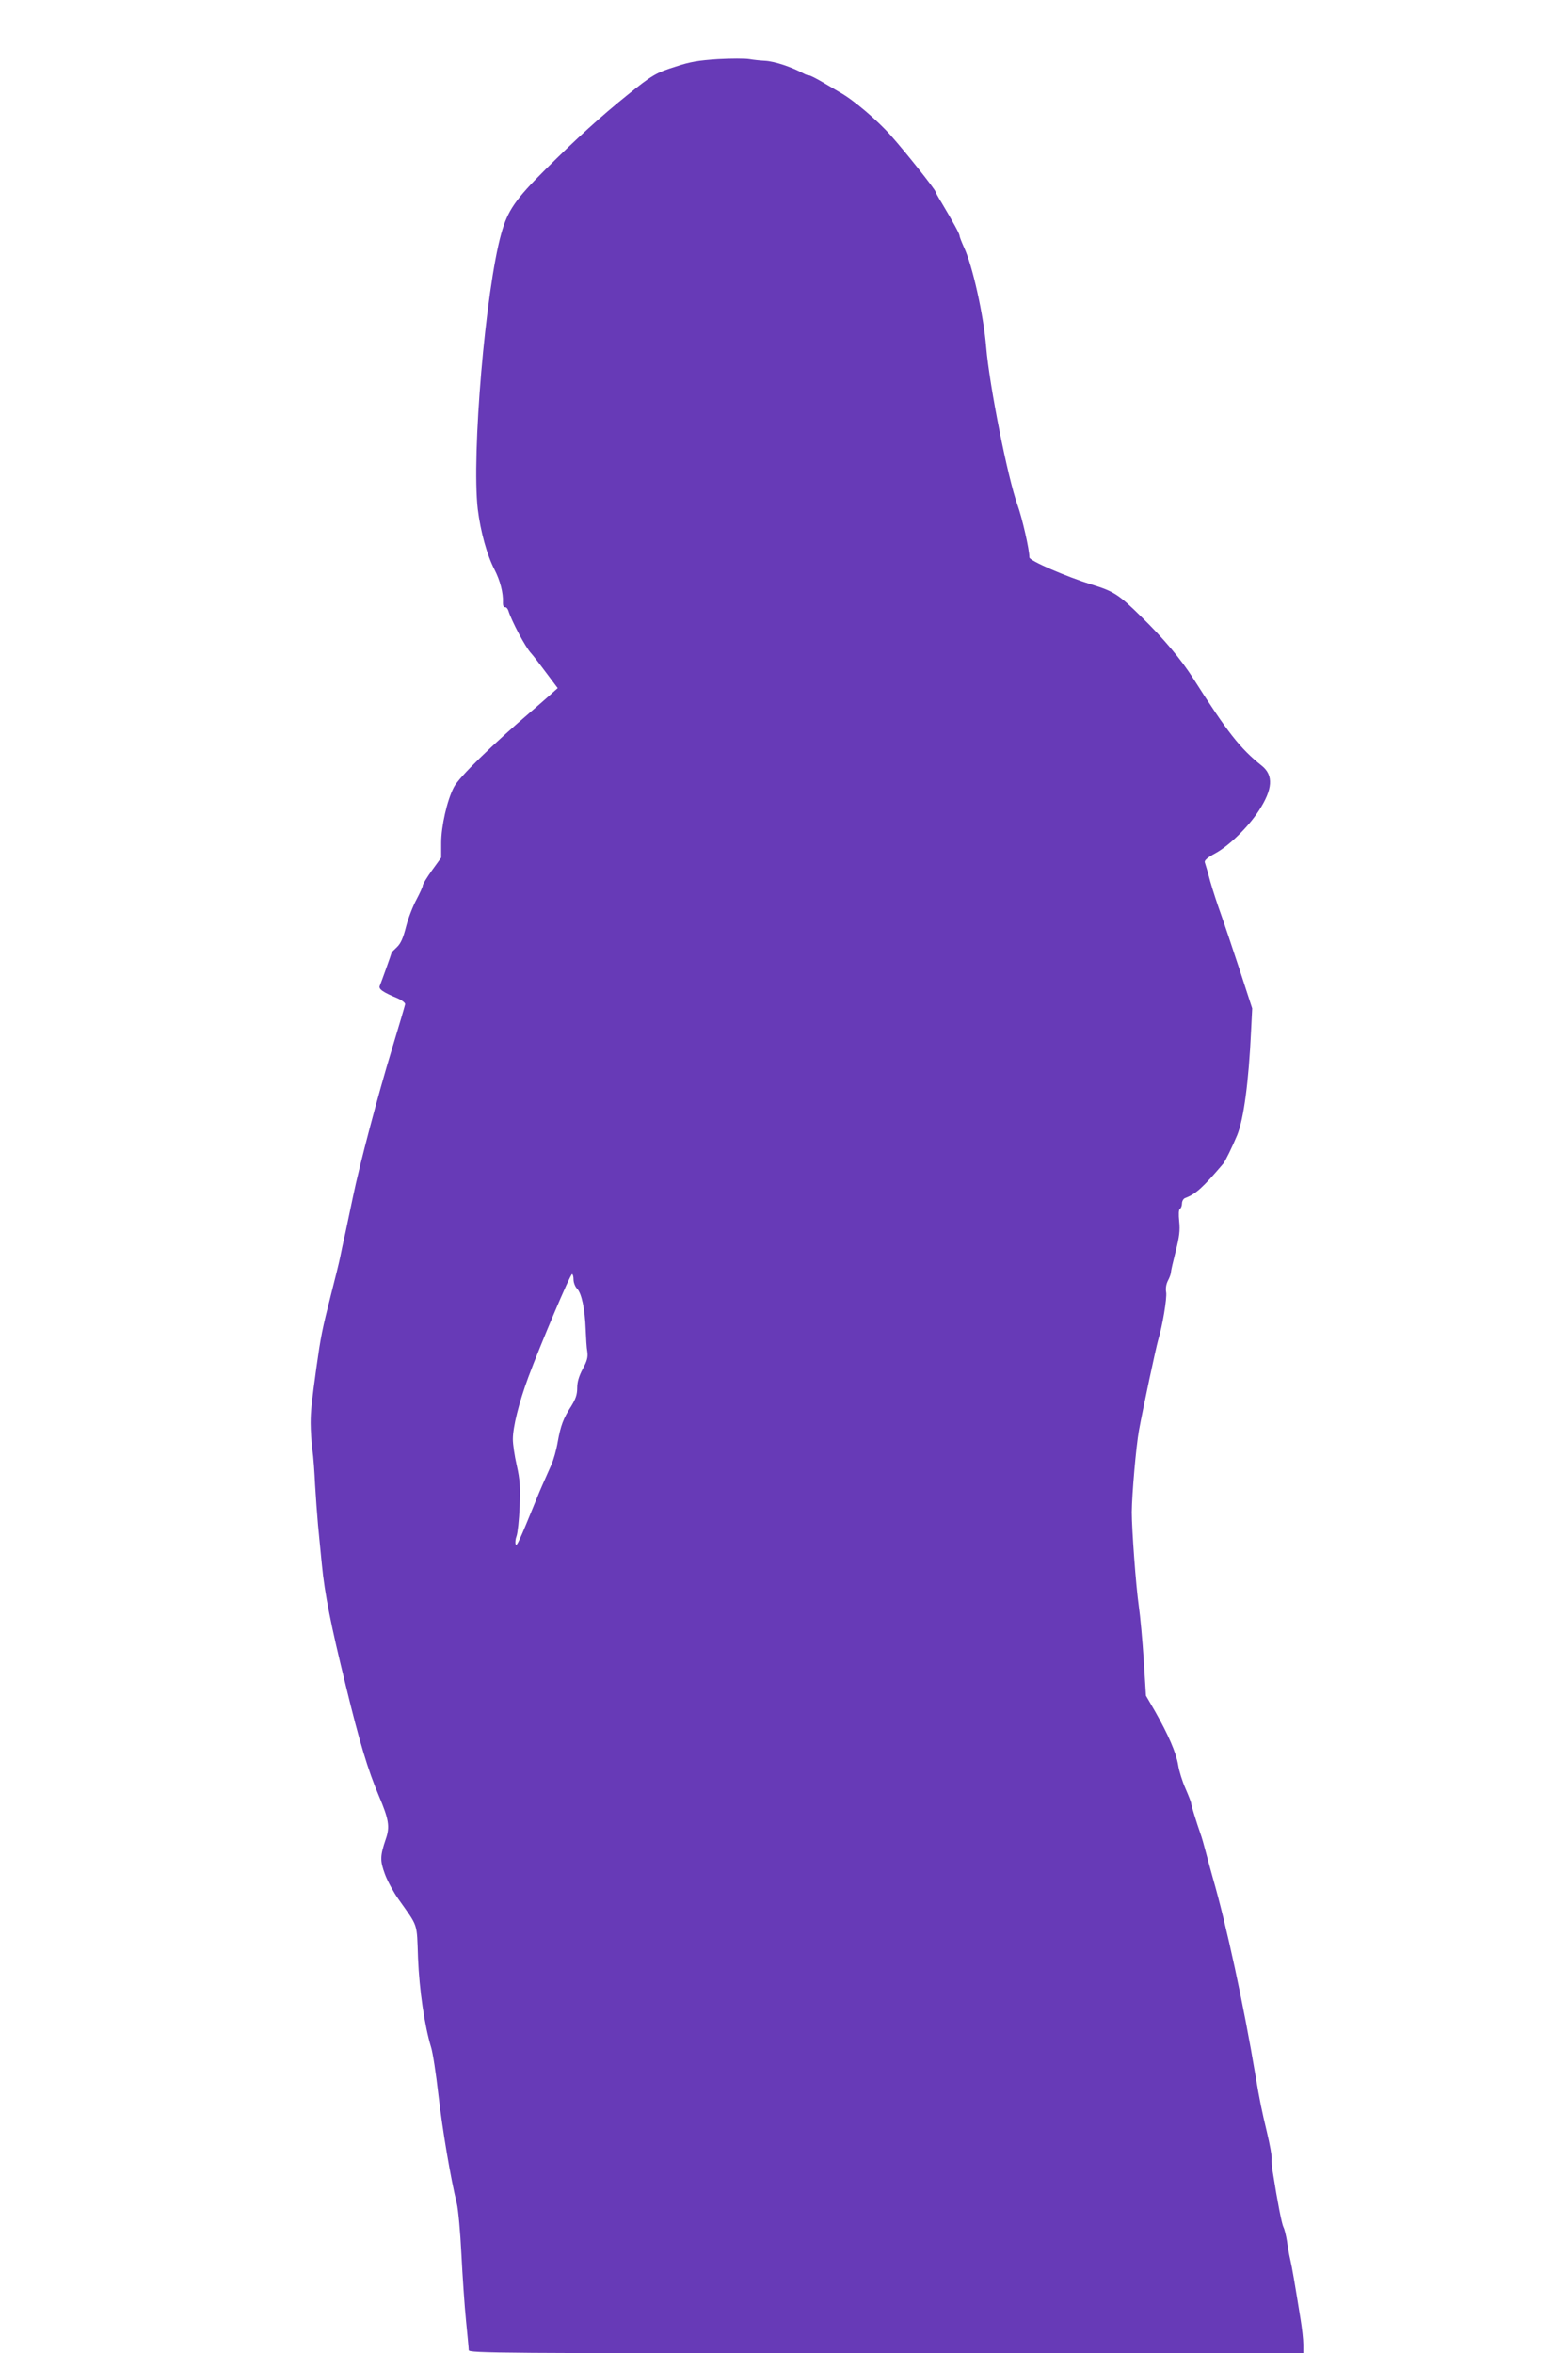 <?xml version="1.0" standalone="no"?>
<!DOCTYPE svg PUBLIC "-//W3C//DTD SVG 20010904//EN"
 "http://www.w3.org/TR/2001/REC-SVG-20010904/DTD/svg10.dtd">
<svg version="1.0" xmlns="http://www.w3.org/2000/svg"
 width="853pt" height="1280pt" viewBox="0 0 853 1280"
 preserveAspectRatio="xMidYMid meet">
<g transform="translate(0,1280) scale(0.1,-0.1)"
fill="#673ab7" stroke="none">
<path d="M3905 12478 c-104 -7 -150 -14 -228 -40 -109 -34 -129 -46 -264 -155
-143 -115 -273 -233 -444 -403 -166 -165 -207 -225 -242 -350 -86 -308 -162
-1203 -128 -1499 15 -122 50 -250 91 -329 31 -60 48 -127 46 -177 -1 -18 4
-29 11 -28 6 2 15 -7 19 -20 18 -57 92 -197 123 -230 11 -12 48 -60 82 -106
l63 -84 -46 -41 c-25 -22 -68 -60 -94 -82 -213 -182 -398 -362 -425 -416 -37
-71 -69 -213 -69 -303 l0 -80 -50 -69 c-27 -38 -50 -75 -50 -82 0 -7 -16 -42
-34 -76 -19 -35 -45 -101 -57 -148 -16 -63 -29 -92 -50 -112 -16 -15 -29 -28
-29 -30 0 -5 -56 -161 -64 -180 -8 -18 17 -35 99 -69 22 -10 39 -23 39 -31 -1
-7 -34 -119 -73 -248 -73 -240 -176 -629 -211 -800 -11 -52 -29 -138 -40 -190
-12 -52 -25 -115 -30 -140 -5 -25 -27 -115 -49 -200 -49 -193 -56 -229 -80
-400 -26 -189 -31 -235 -31 -300 0 -38 4 -102 9 -142 6 -40 12 -127 15 -193 4
-66 11 -165 16 -220 5 -55 15 -152 21 -215 15 -157 48 -325 130 -658 75 -309
120 -458 180 -600 54 -127 61 -168 38 -234 -32 -94 -32 -118 -5 -192 14 -38
47 -98 73 -135 110 -156 100 -125 107 -321 7 -173 35 -366 71 -485 9 -27 27
-144 40 -260 23 -198 67 -456 100 -590 8 -34 19 -153 25 -275 6 -118 17 -281
25 -361 8 -80 15 -153 15 -162 0 -16 162 -17 2270 -17 l2270 0 0 48 c0 27 -7
89 -15 138 -33 205 -46 281 -56 324 -6 25 -14 70 -18 101 -5 30 -13 64 -19 75
-9 17 -32 135 -58 299 -5 28 -7 60 -6 73 2 12 -10 78 -26 145 -28 117 -40 175
-62 307 -64 383 -159 823 -232 1075 -11 39 -28 102 -38 140 -10 39 -23 84 -29
100 -22 63 -51 156 -51 166 0 6 -14 42 -31 81 -17 38 -35 96 -40 129 -11 66
-53 163 -125 290 l-50 86 -12 194 c-7 107 -19 239 -27 294 -16 112 -38 418
-38 510 1 101 23 355 39 445 22 121 92 448 104 490 24 78 49 229 44 261 -4 21
0 45 10 64 9 17 16 37 16 45 0 8 12 60 26 115 20 79 24 113 19 161 -4 40 -3
64 4 69 6 3 11 17 11 29 0 13 8 27 18 30 58 22 96 57 206 186 12 14 50 93 76
155 36 88 63 290 76 570 l6 120 -70 215 c-39 118 -84 253 -101 300 -17 47 -43
126 -57 175 -13 50 -27 97 -30 105 -3 10 15 26 58 49 75 41 178 142 236 231
76 117 81 193 16 245 -117 93 -186 181 -371 472 -68 107 -163 220 -285 339
-120 119 -150 138 -268 174 -139 43 -340 130 -340 148 0 43 -39 214 -65 286
-53 147 -152 646 -170 856 -14 176 -75 448 -121 545 -13 29 -24 57 -24 63 0
10 -33 71 -98 180 -18 29 -32 55 -32 58 0 11 -167 221 -243 306 -75 85 -205
195 -277 235 -19 11 -63 37 -97 57 -34 20 -66 36 -72 36 -6 0 -19 4 -29 10
-67 36 -157 66 -210 69 -24 1 -62 5 -85 9 -23 4 -100 4 -172 0z m-785 -6638
c0 -16 9 -39 19 -49 25 -25 43 -111 47 -221 2 -47 5 -102 9 -122 4 -30 -1 -50
-25 -94 -21 -40 -30 -71 -30 -103 0 -36 -8 -59 -31 -97 -45 -69 -59 -108 -75
-197 -7 -42 -23 -99 -35 -125 -50 -113 -58 -130 -77 -177 -100 -245 -111 -269
-117 -254 -3 8 -1 29 5 44 6 16 14 88 17 160 4 109 2 145 -16 225 -12 52 -21
115 -21 142 0 67 33 199 84 337 65 175 228 561 238 561 4 0 8 -13 8 -30z"/>
</g>
</svg>
